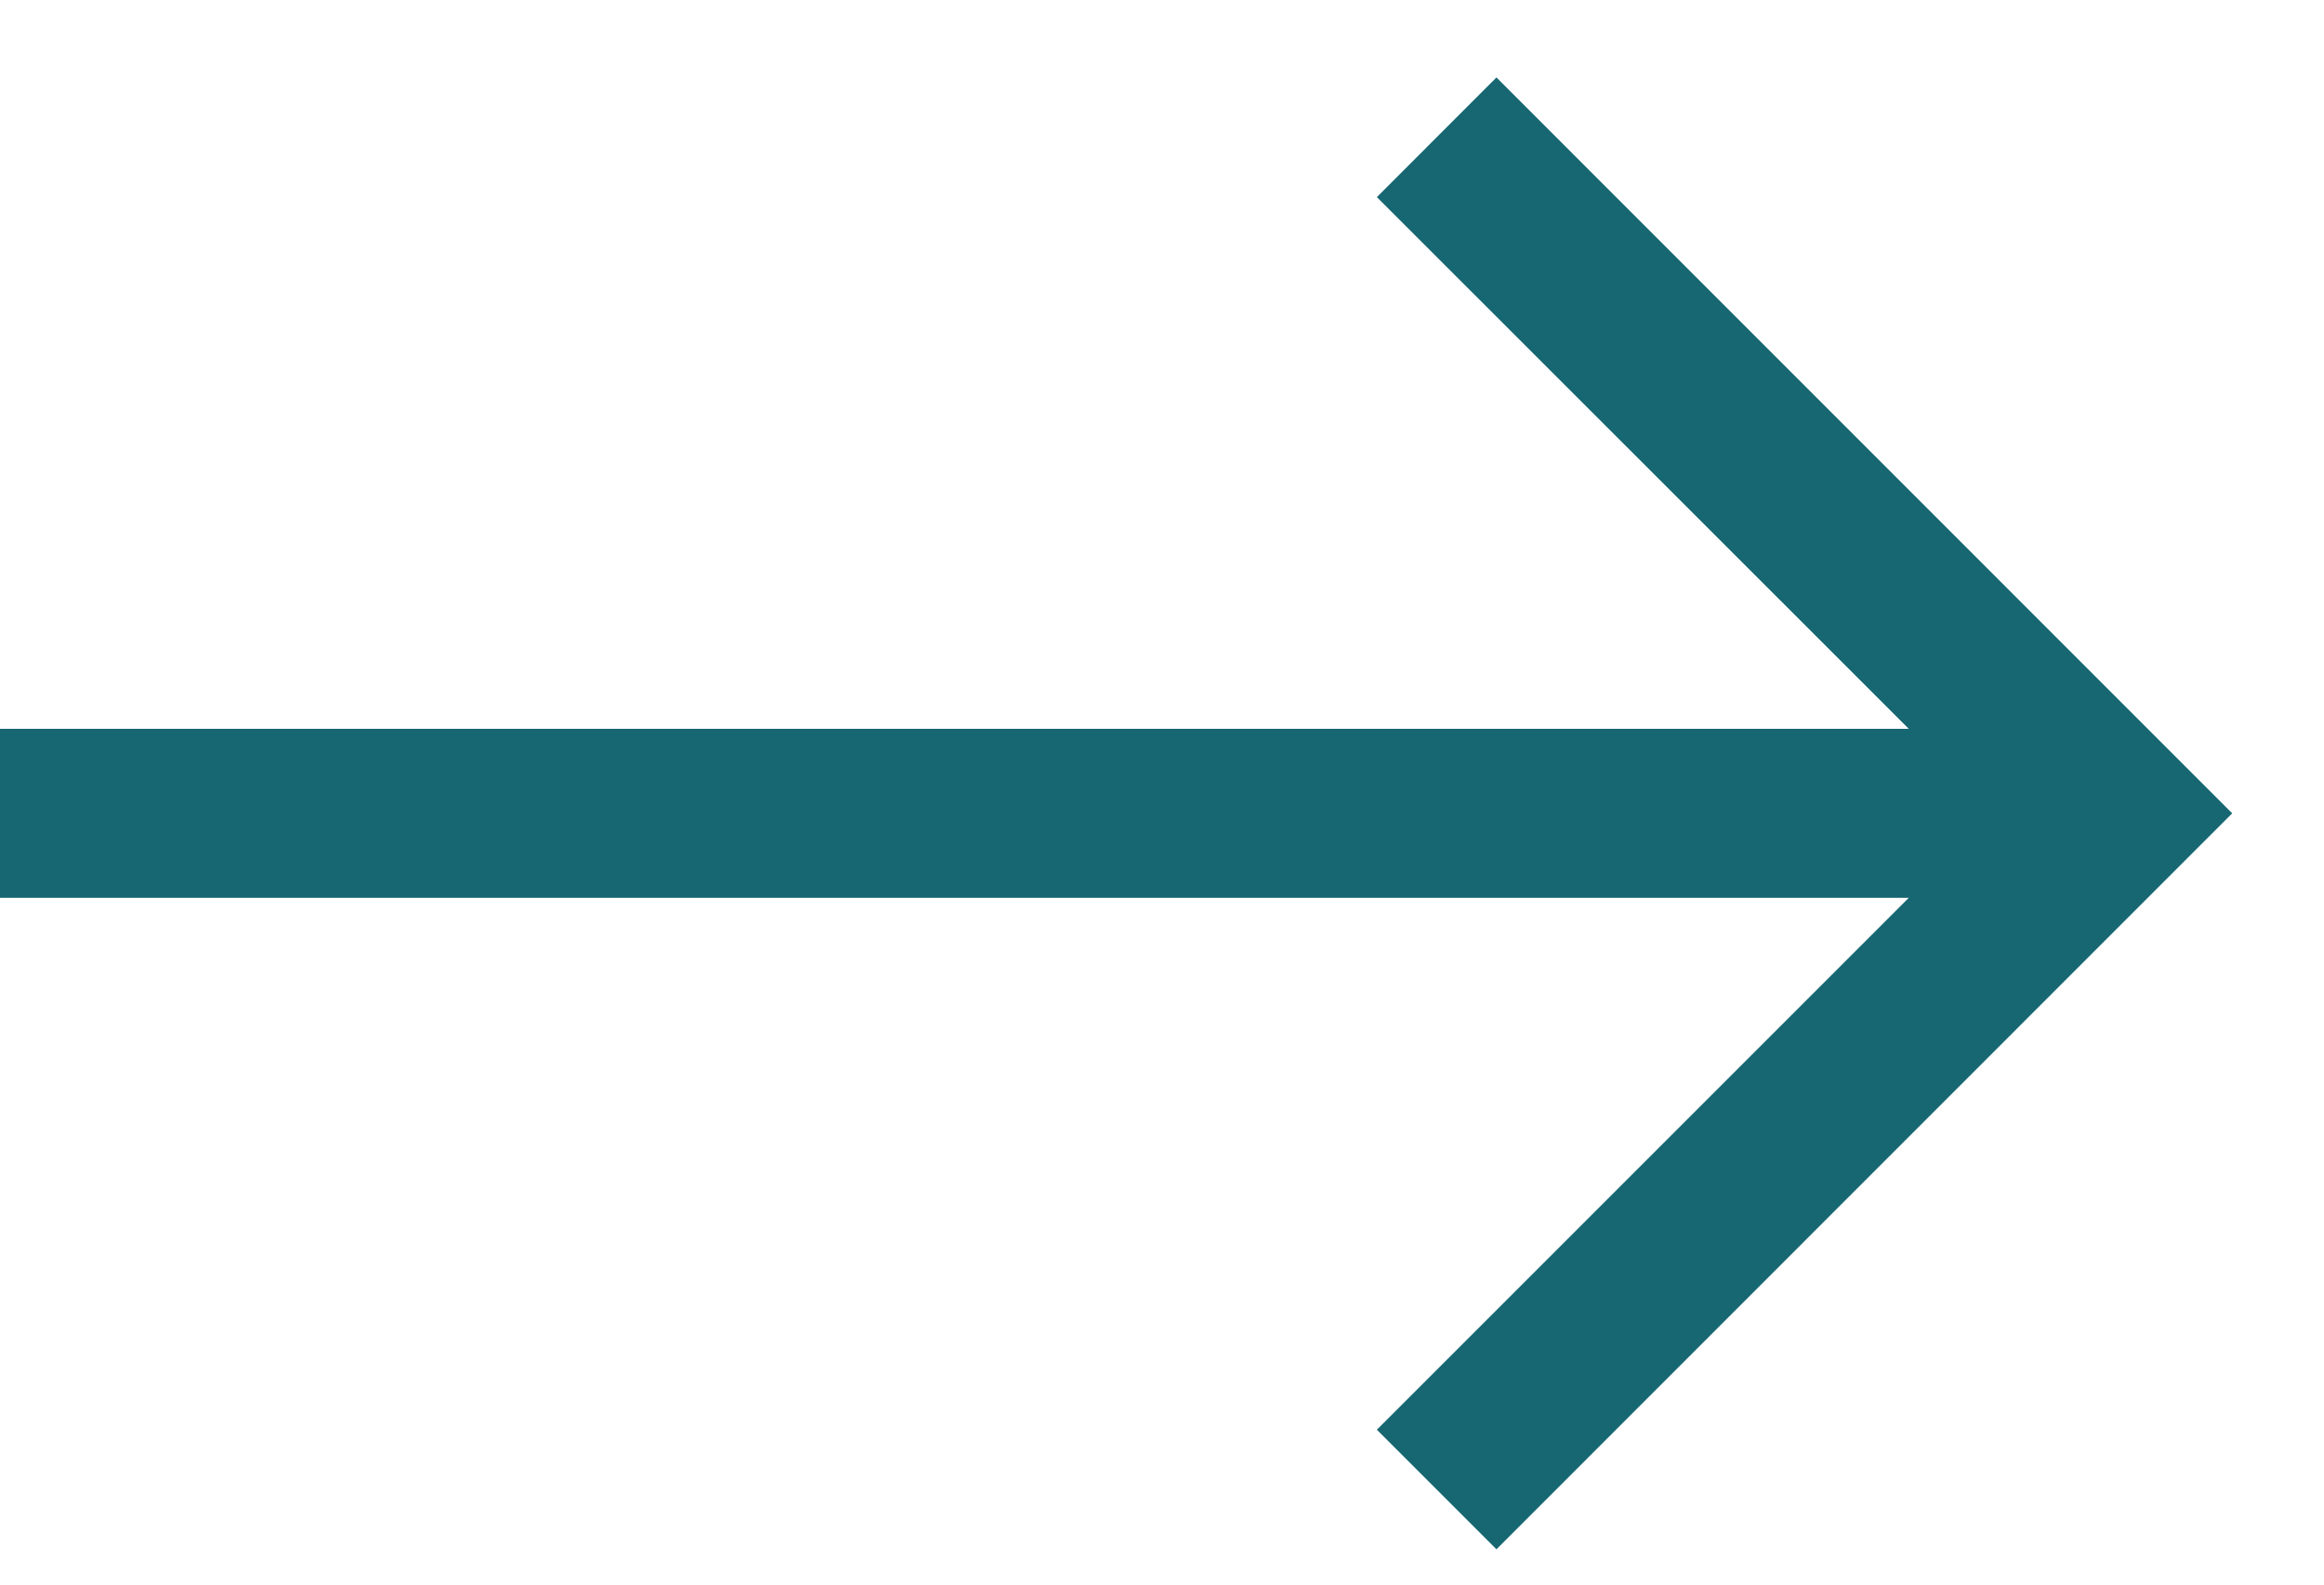 <svg width="22" height="15" viewBox="0 0 22 15" fill="none" xmlns="http://www.w3.org/2000/svg">
<path fill-rule="evenodd" clip-rule="evenodd" d="M21.131 7.699L14.166 14.666L13.034 13.534L18.069 8.499H-9.53674e-05V6.899L18.069 6.899L13.034 1.866L14.166 0.733L21.131 7.699Z" fill="#166772"/>
</svg>

